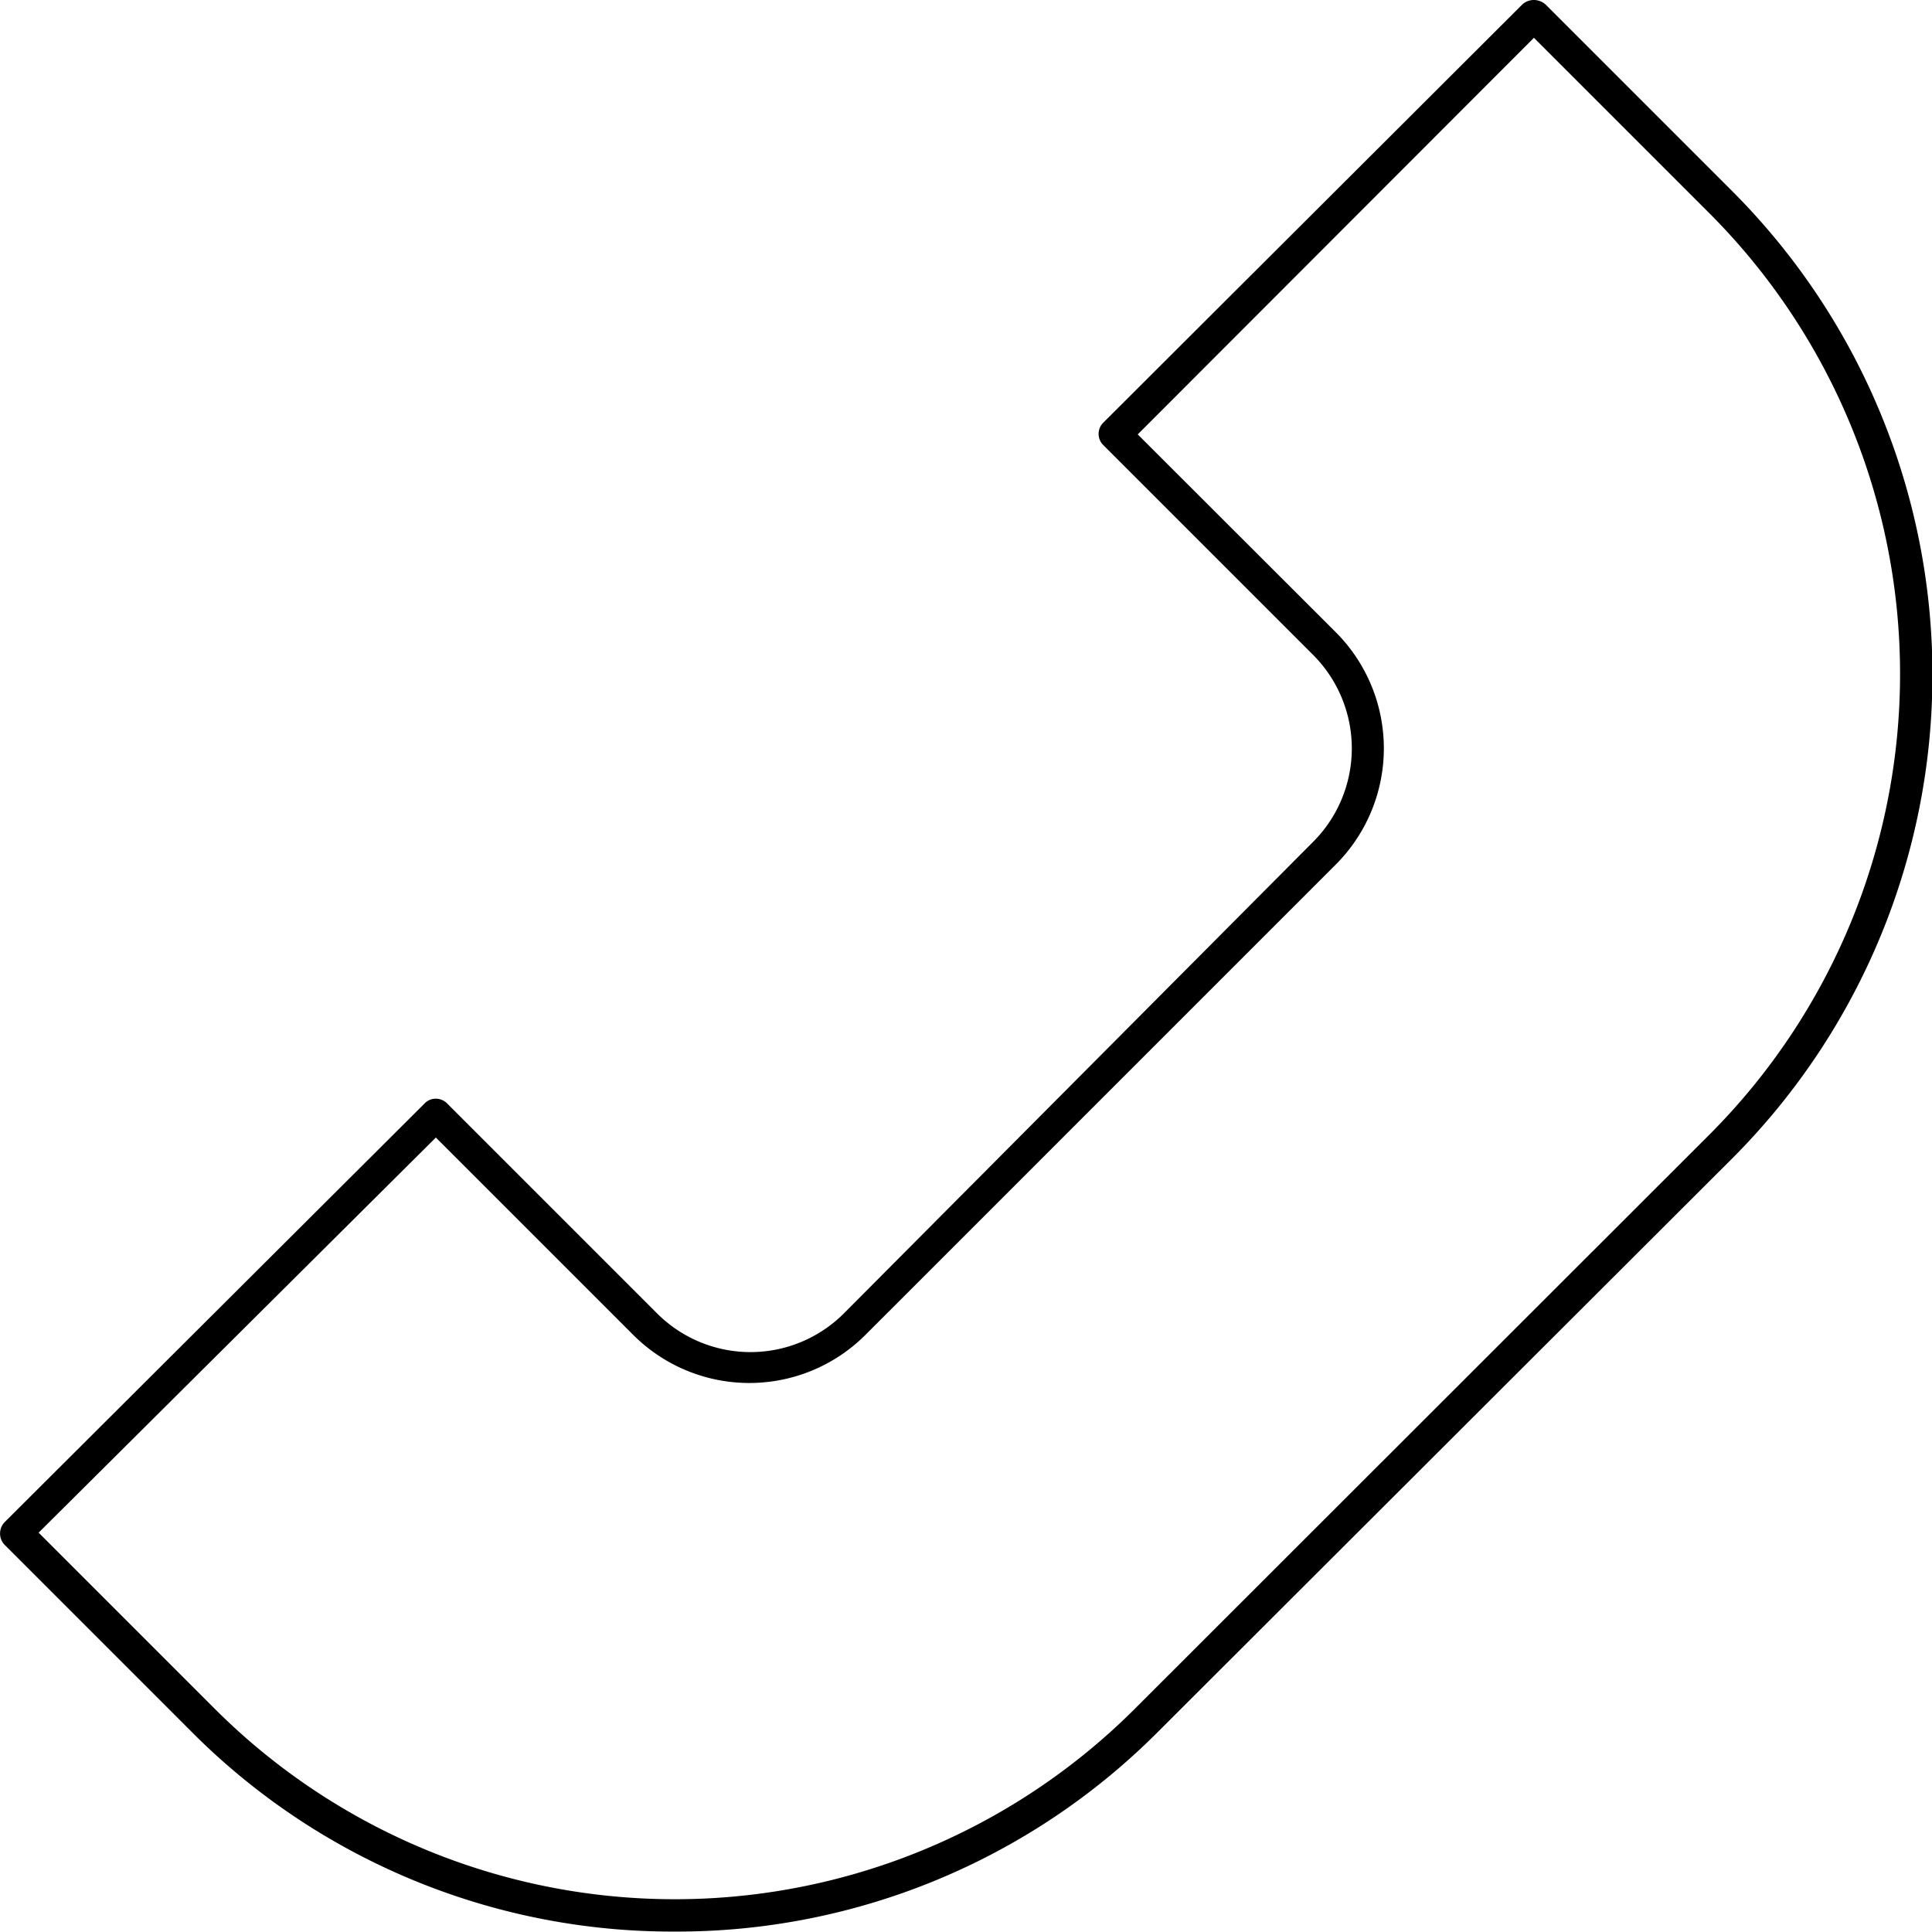 <svg xmlns="http://www.w3.org/2000/svg" viewBox="0 0 92.02 92.02"><g id="Livello_2" data-name="Livello 2"><g id="Livello_1-2" data-name="Livello 1"><path d="M32.14,92a32.31,32.31,0,0,1-23-9.5L.22,73.58a.78.78,0,0,1,0-1.08l20-19.94a.73.73,0,0,1,.54-.23.76.76,0,0,1,.54.23l10,10a6.29,6.29,0,0,0,8.89,0L62.55,40.09a6.3,6.3,0,0,0,0-8.89l-10-10a.75.75,0,0,1,0-1.07L72.52.2a.81.81,0,0,1,.54-.2.84.84,0,0,1,.56.22l8.92,8.92a32.59,32.59,0,0,1,0,46L55.12,82.52A32.34,32.34,0,0,1,32.14,92ZM1.84,73l8.4,8.4a31,31,0,0,0,43.8,0L81.46,54a31.05,31.05,0,0,0,0-43.8l-8.4-8.4L54.19,20.69l9.44,9.43a7.83,7.83,0,0,1,0,11.05L41.19,63.61a7.82,7.82,0,0,1-11,0l-9.43-9.43Z"/></g></g></svg>